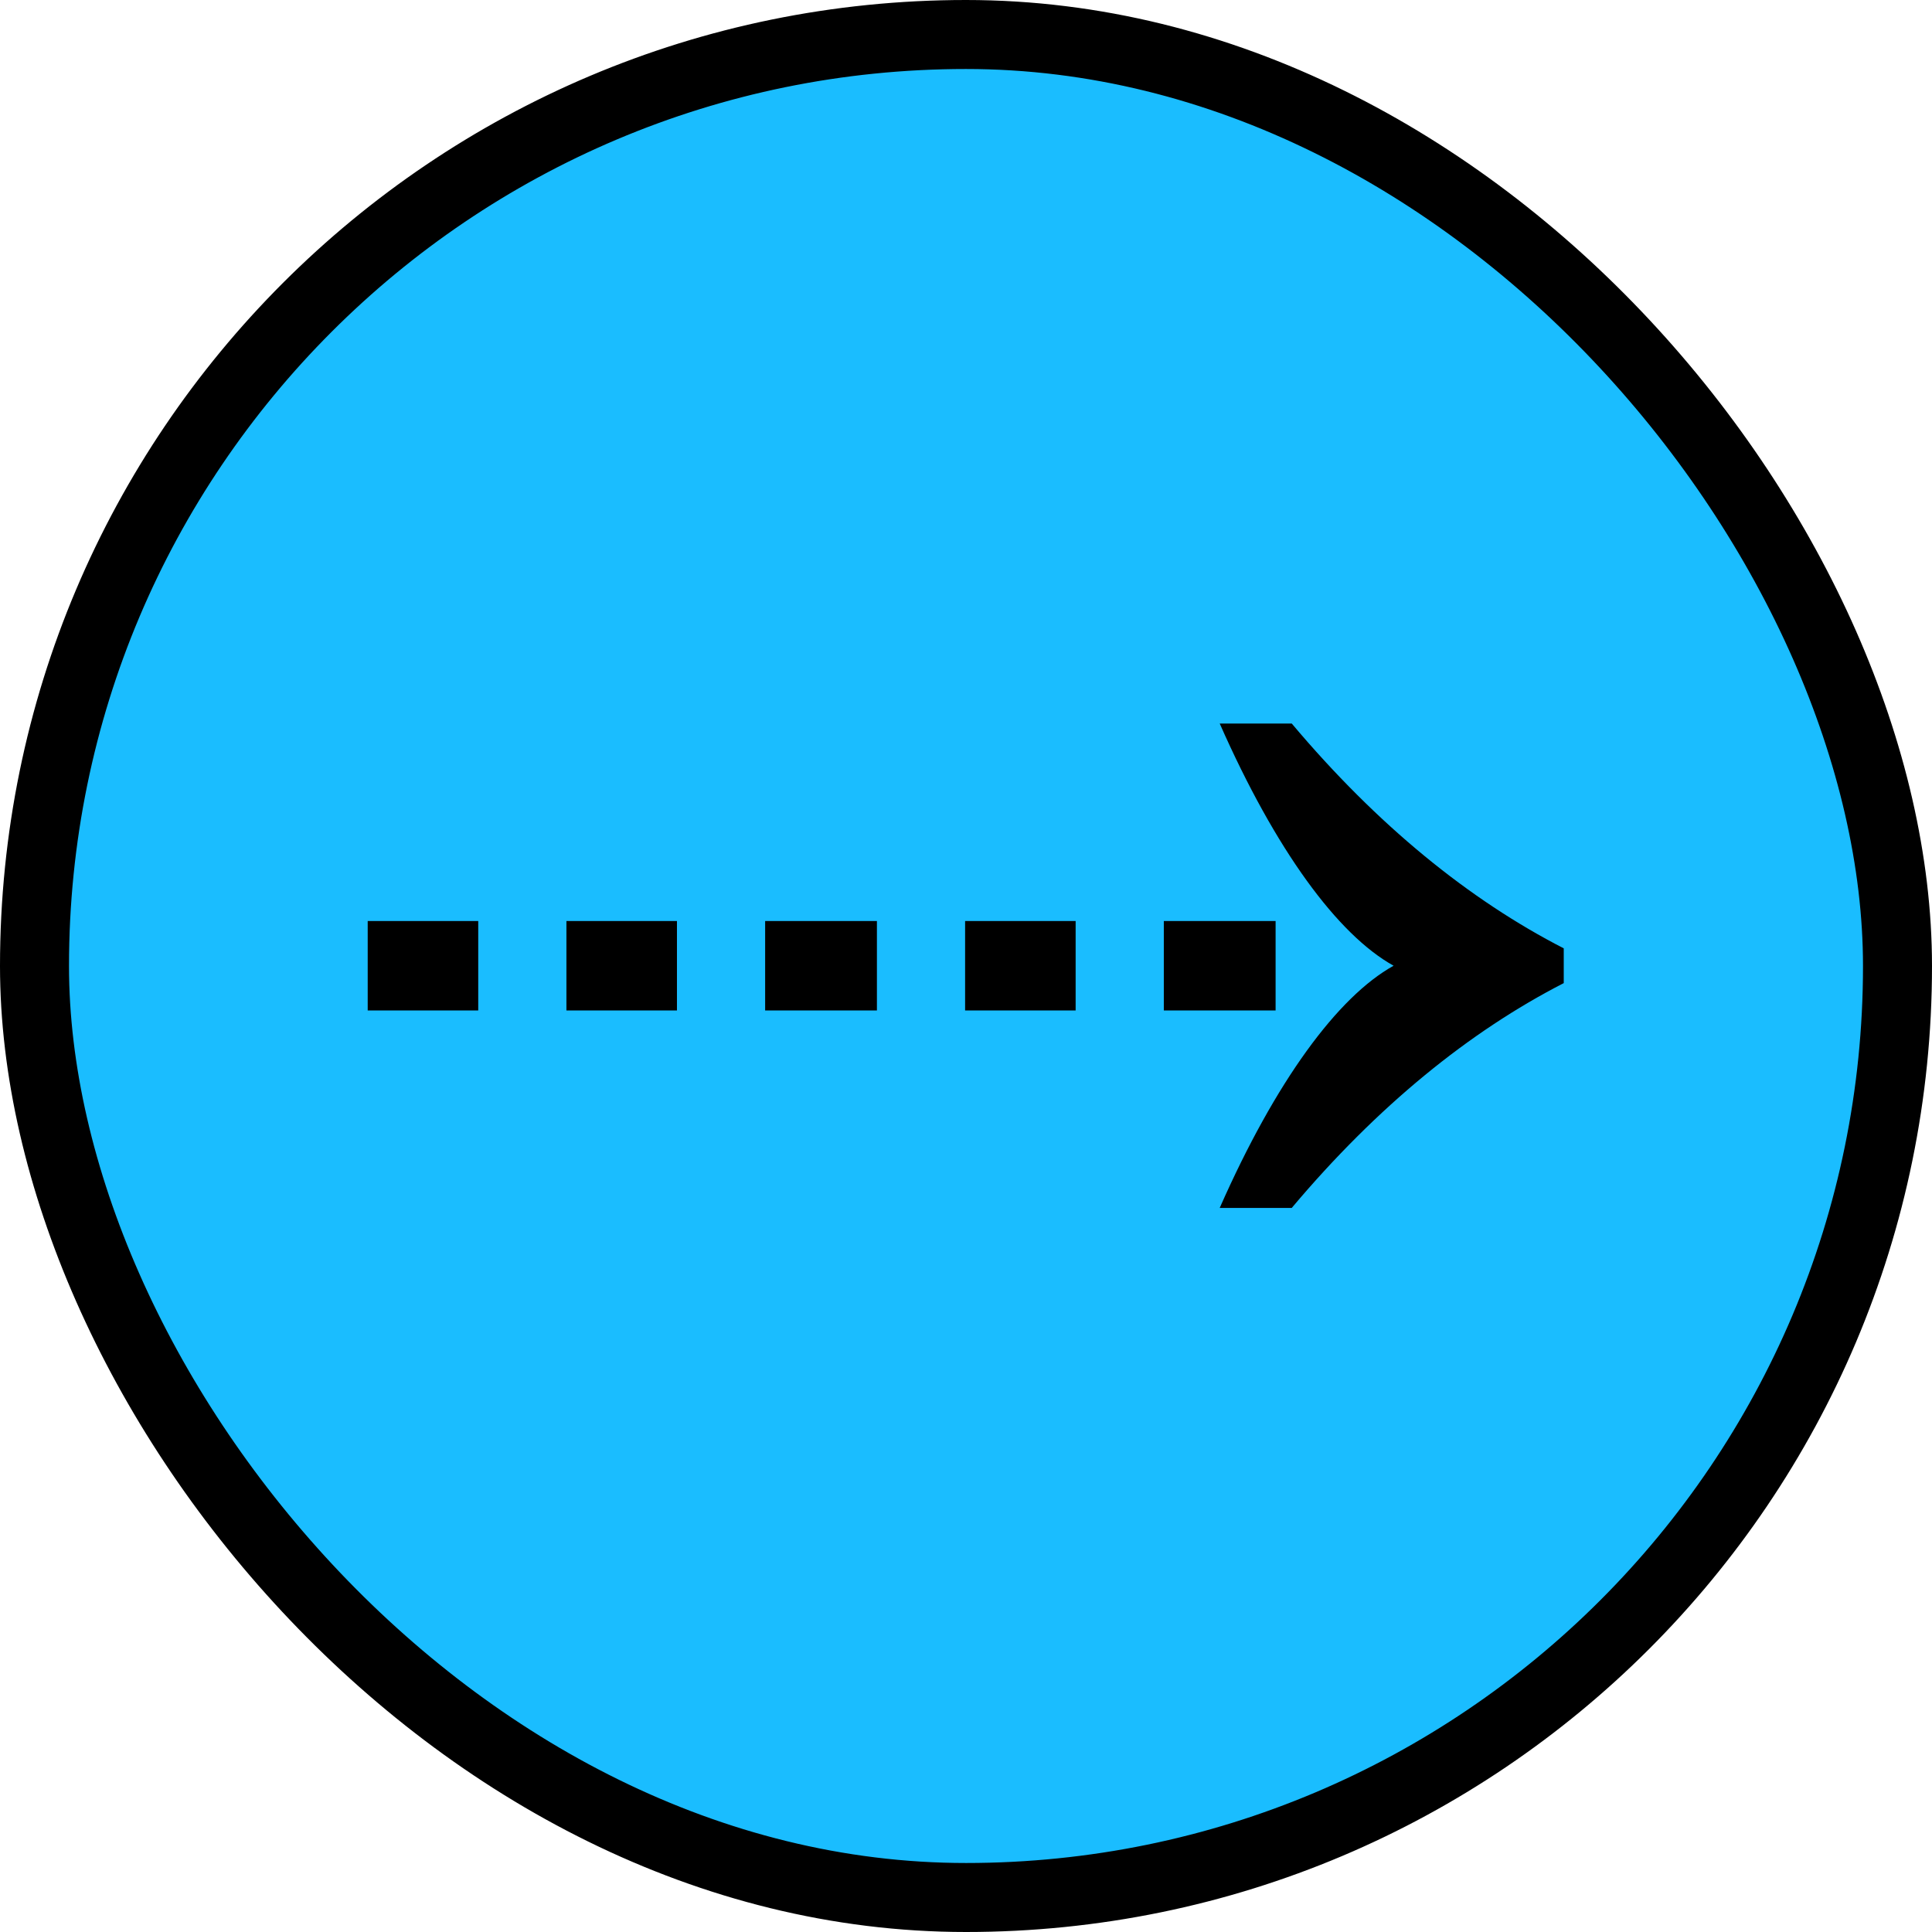 <svg width="28" height="28" viewBox="0 0 28 28" fill="none" xmlns="http://www.w3.org/2000/svg">
<rect x="0.5" y="0.5" width="27" height="27" rx="13.5" fill="#1ABDFF"/>
<rect x="0.5" y="0.5" width="27" height="27" rx="13.5" stroke="black"/>
<path d="M17.677 17.506C18.487 15.67 19.387 14.446 20.197 13.996C19.387 13.546 18.487 12.322 17.677 10.486H18.721C19.963 11.962 21.295 13.042 22.663 13.744V14.248C21.295 14.95 19.963 16.03 18.721 17.506H17.677ZM5.329 14.644V13.348H6.931V14.644H5.329ZM8.209 14.644V13.348H9.811V14.644H8.209ZM11.089 14.644V13.348H12.709V14.644H11.089ZM13.987 14.644V13.348H15.589V14.644H13.987ZM16.867 14.644V13.348H18.487V14.644H16.867Z" fill="black"/>
</svg>
